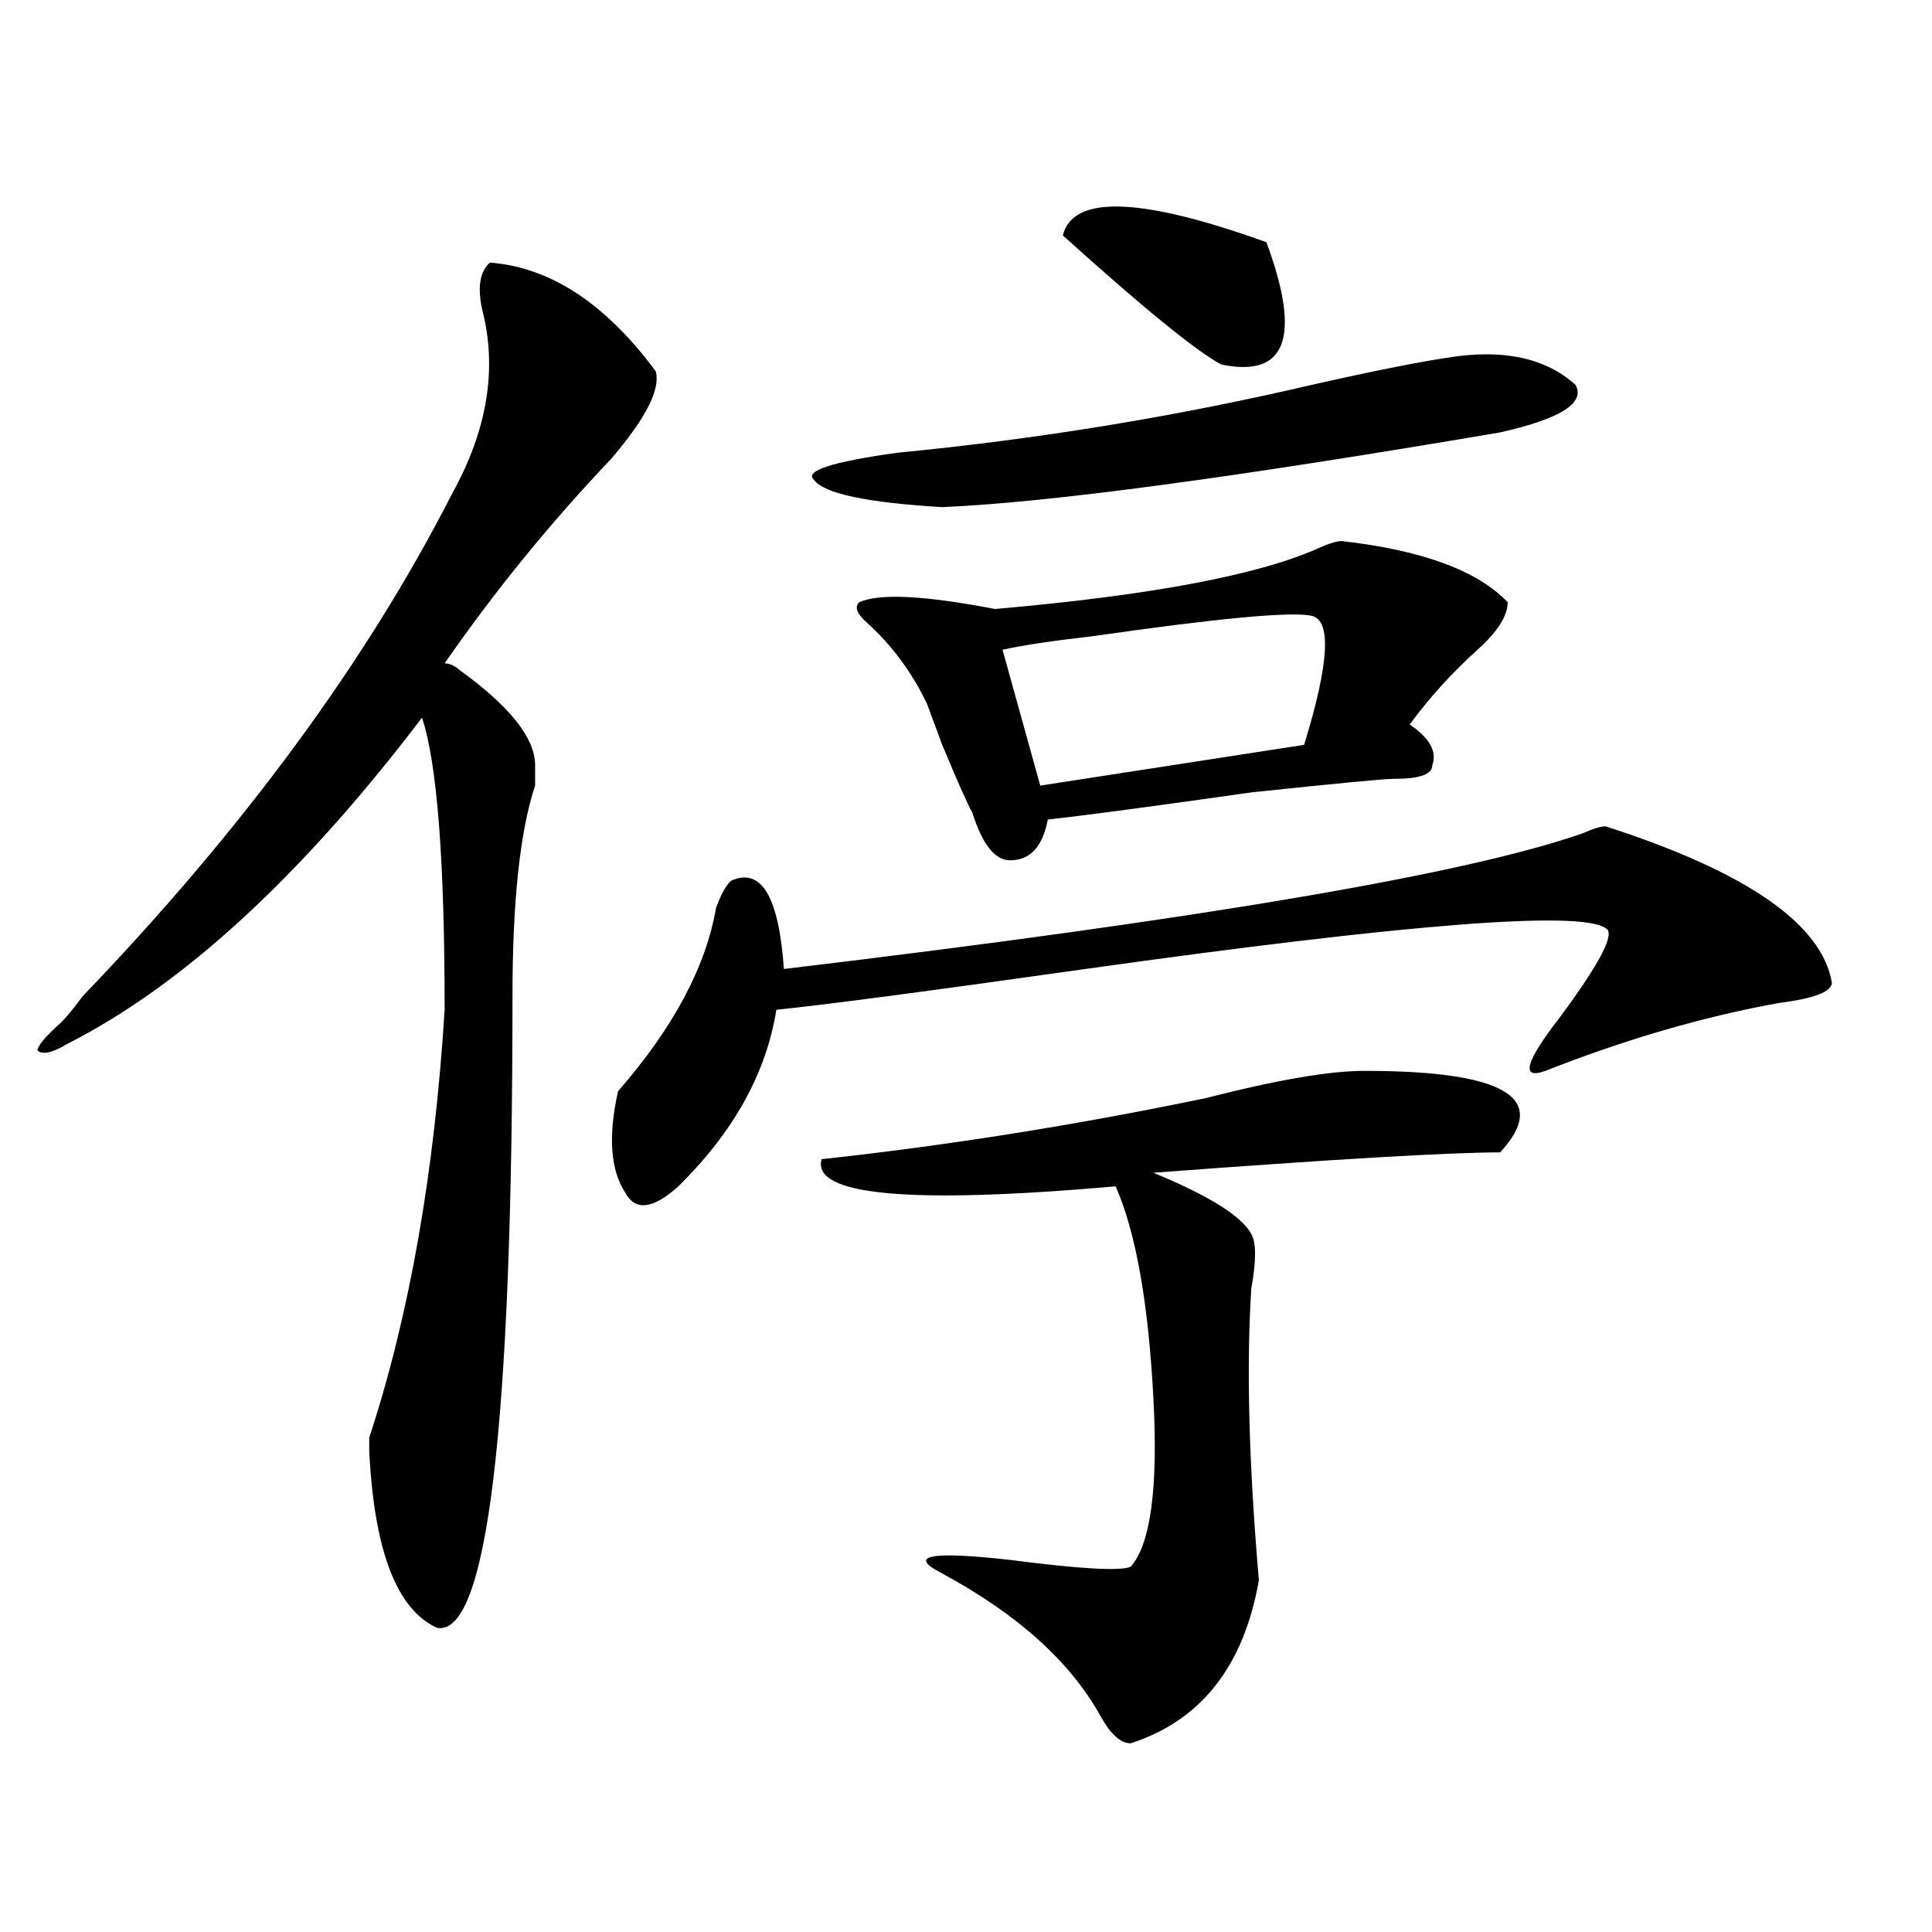 <?xml version="1.0" encoding="utf-8"?>
<!-- Generator: Adobe Illustrator 16.0.0, SVG Export Plug-In . SVG Version: 6.00 Build 0)  -->
<!DOCTYPE svg PUBLIC "-//W3C//DTD SVG 1.1//EN" "http://www.w3.org/Graphics/SVG/1.1/DTD/svg11.dtd">
<svg version="1.1" id="图层_1" xmlns="http://www.w3.org/2000/svg" xmlns:xlink="http://www.w3.org/1999/xlink" x="0px" y="0px"
	 width="1000px" height="1000px" viewBox="0 0 1000 1000" enable-background="new 0 0 1000 1000" xml:space="preserve">
<path d="M253.555,135.922c31.219,2.362,59.815,21.094,85.852,56.25c2.562,9.393-5.243,24.609-23.414,45.703
	c-31.219,32.849-59.876,68.005-85.852,105.469c2.562,0,5.183,1.208,7.805,3.516c25.976,18.787,39.023,35.156,39.023,49.219
	c0,2.362,0,5.878,0,10.547c-7.805,23.456-11.707,59.766-11.707,108.984c0,222.693-13.048,331.622-39.023,326.953
	c-20.853-9.393-32.56-39.825-35.121-91.406v-7.031c20.792-63.281,33.78-137.109,39.023-221.484
	c0-77.344-3.902-127.716-11.707-151.172c-62.438,82.068-123.595,138.318-183.41,168.75c-7.805,4.724-13.048,5.878-15.609,3.516
	c0-2.307,3.902-7.031,11.707-14.063c2.562-2.307,6.464-7.031,11.707-14.063c83.229-86.682,146.948-173.419,191.215-260.156
	c18.171-32.794,23.414-64.435,15.609-94.922C247.03,148.831,248.312,140.646,253.555,135.922z M831.102,427.719
	c72.804,23.456,111.827,50.427,117.07,80.859c0,4.724-9.146,8.24-27.316,10.547c-39.023,7.031-79.388,18.787-120.973,35.156
	c-13.048,4.724-10.427-4.669,7.805-28.125c20.792-28.125,28.597-43.341,23.414-45.703c-13.048-9.338-102.802-2.307-269.262,21.094
	c-83.29,11.755-136.582,18.787-159.996,21.094c-5.243,32.849-22.134,63.281-50.73,91.406c-13.048,11.755-22.134,12.909-27.316,3.516
	c-7.805-11.7-9.146-29.279-3.902-52.734c28.597-32.794,45.487-64.435,50.73-94.922c2.562-7.031,5.183-11.7,7.805-14.063
	c15.609-7.031,24.694,8.24,27.316,45.703c215.909-25.763,353.772-49.219,413.648-70.313
	C824.577,428.927,828.479,427.719,831.102,427.719z M749.152,185.14c28.597-4.669,50.73,0,66.34,14.063
	c5.183,9.393-7.805,17.578-39.023,24.609c-137.923,23.456-234.141,36.365-288.773,38.672c-39.023-2.307-61.157-7.031-66.34-14.063
	c-5.243-4.669,9.085-9.338,42.926-14.063c72.804-7.031,144.387-18.732,214.629-35.156
	C710.129,192.172,733.543,187.502,749.152,185.14z M706.227,554.281c72.804,0,96.218,14.063,70.242,42.188
	c-26.036,0-85.852,3.516-179.508,10.547c28.597,11.755,45.487,22.302,50.73,31.641c2.562,4.724,2.562,14.063,0,28.125
	c-2.622,39.88-1.341,90.253,3.902,151.172c-7.805,44.495-29.938,72.62-66.34,84.375c-5.243,0-10.427-4.724-15.609-14.063
	c-15.609-28.125-42.926-52.734-81.949-73.828c-18.231-9.338-6.524-11.7,35.121-7.031c36.401,4.724,57.194,5.878,62.438,3.516
	c10.366-11.7,14.269-40.979,11.707-87.891c-2.622-49.219-9.146-85.529-19.512-108.984c-106.704,9.393-157.435,4.724-152.191-14.063
	c64.999-7.031,131.339-17.578,199.02-31.641C660.679,559.005,687.995,554.281,706.227,554.281z M694.52,280.062
	c41.585,4.724,70.242,15.271,85.852,31.641c0,7.031-5.243,15.271-15.609,24.609c-13.048,11.755-24.755,24.609-35.121,38.672
	c10.366,7.031,14.269,14.063,11.707,21.094c0,4.724-6.524,7.031-19.512,7.031c-5.243,0-29.938,2.362-74.145,7.031
	c-49.45,7.031-84.571,11.755-105.363,14.063c-2.622,14.063-9.146,21.094-19.512,21.094c-7.805,0-14.329-8.185-19.512-24.609
	c-2.622-4.669-7.805-16.37-15.609-35.156c2.562,7.031,0,0-7.805-21.094c-7.805-16.37-18.231-30.432-31.219-42.188
	c-5.243-4.669-6.524-8.185-3.902-10.547c10.366-4.669,33.78-3.516,70.242,3.516c80.608-7.031,136.582-17.578,167.801-31.641
	C687.995,281.271,691.897,280.062,694.52,280.062z M678.91,318.734c-10.427-2.307-48.169,1.208-113.168,10.547
	c-20.853,2.362-36.462,4.724-46.828,7.031l19.512,70.313l136.582-21.094C687.995,343.344,689.276,321.096,678.91,318.734z
	 M655.496,125.375c18.171,49.219,10.366,70.313-23.414,63.281c-13.048-7.031-40.364-29.279-81.949-66.797
	C555.315,100.765,590.437,101.974,655.496,125.375z"/>
</svg>
